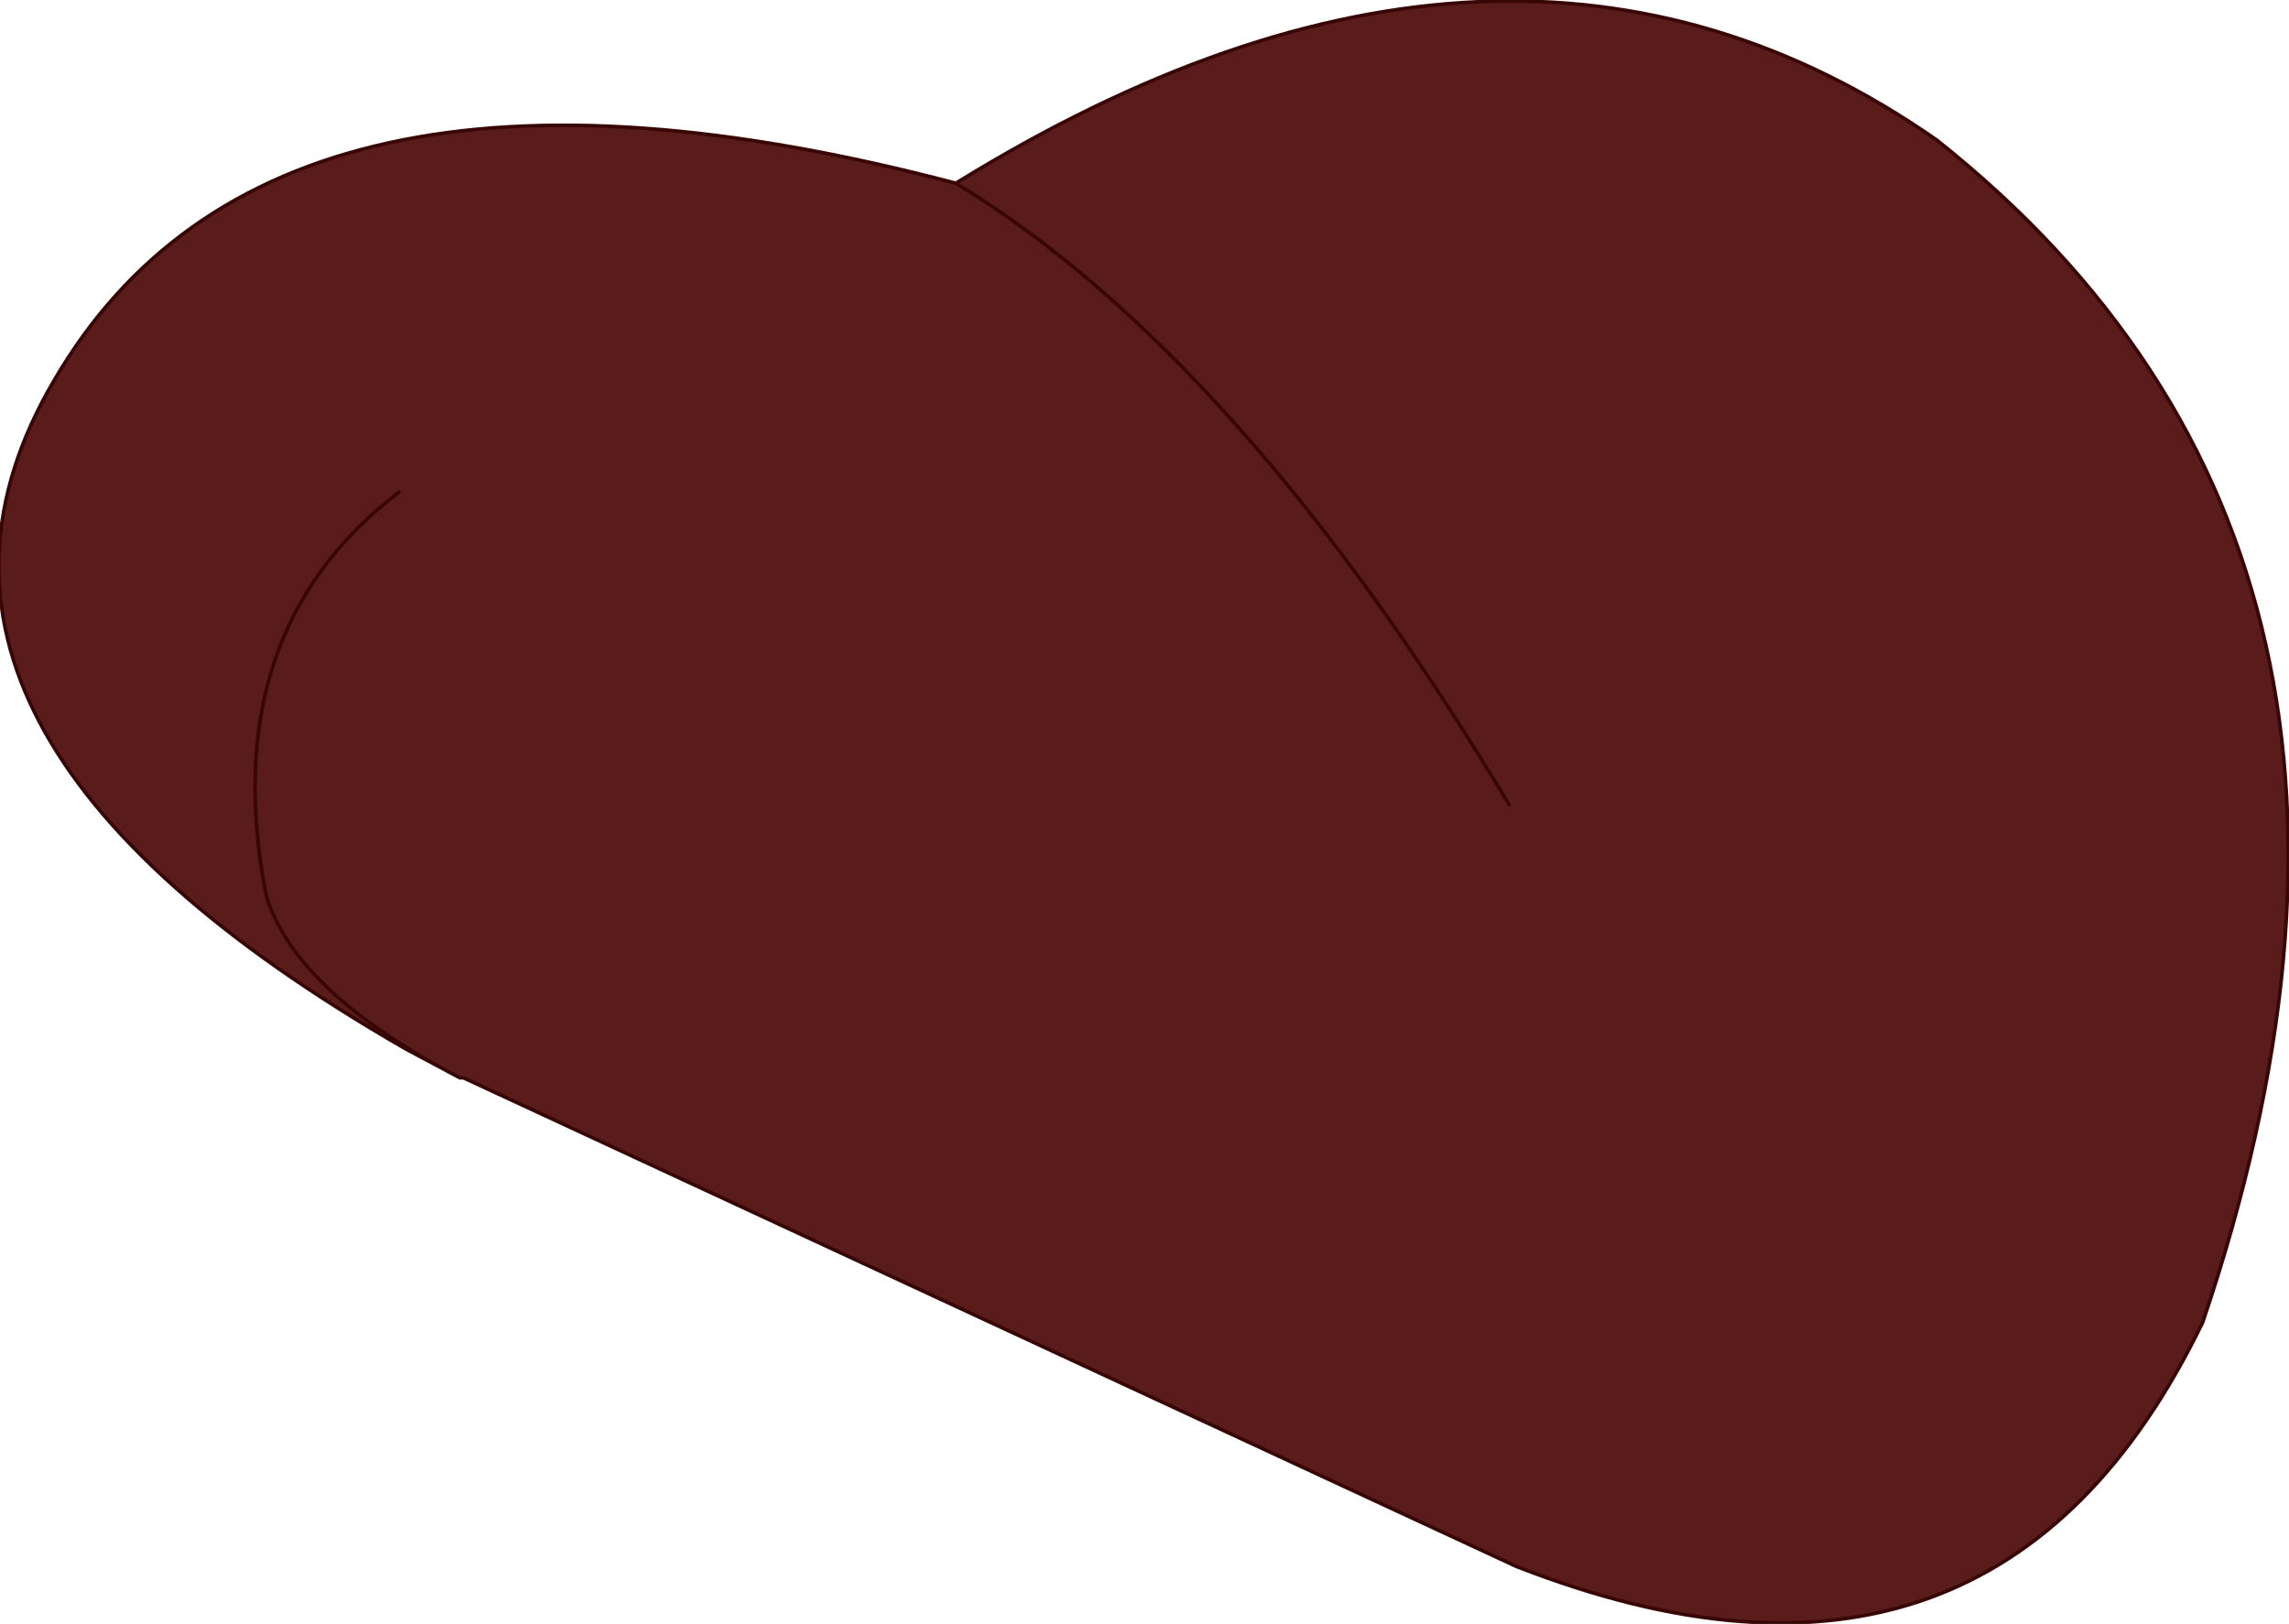 <?xml version="1.0" encoding="UTF-8" standalone="no"?>
<svg xmlns:xlink="http://www.w3.org/1999/xlink" height="22.6px" width="31.85px" xmlns="http://www.w3.org/2000/svg">
  <g transform="matrix(1.0, 0.0, 0.0, 1.0, 15.1, 11.3)">
    <path d="M-8.7 3.7 L-9.45 3.3 Q-17.2 -1.15 -14.35 -6.0 -11.3 -11.25 -1.8 -8.75 5.9 -13.5 11.85 -9.35 19.15 -3.55 15.55 7.1 12.65 13.1 6.0 10.5 L-8.65 3.7 -8.7 3.7 Q-11.0 2.5 -11.4 1.15 -12.1 -2.5 -9.55 -4.45 -12.1 -2.5 -11.4 1.15 -11.0 2.5 -8.7 3.7 M5.9 -0.1 Q2.15 -6.35 -1.8 -8.75 2.15 -6.35 5.9 -0.1" fill="#5a1b1b" fill-rule="evenodd" stroke="none"/>
    <path d="M-8.7 3.7 L-9.45 3.3 Q-17.2 -1.15 -14.35 -6.0 -11.3 -11.25 -1.8 -8.75 5.9 -13.5 11.85 -9.35 19.15 -3.55 15.55 7.1 12.65 13.1 6.0 10.5 L-8.65 3.7 -8.7 3.7 -8.65 3.7 -8.7 3.7 Q-11.0 2.5 -11.4 1.15 -12.1 -2.5 -9.55 -4.45 M-1.8 -8.75 Q2.15 -6.35 5.9 -0.1" fill="none" stroke="#390606" stroke-linecap="round" stroke-linejoin="round" stroke-width="0.05"/>
  </g>
</svg>

